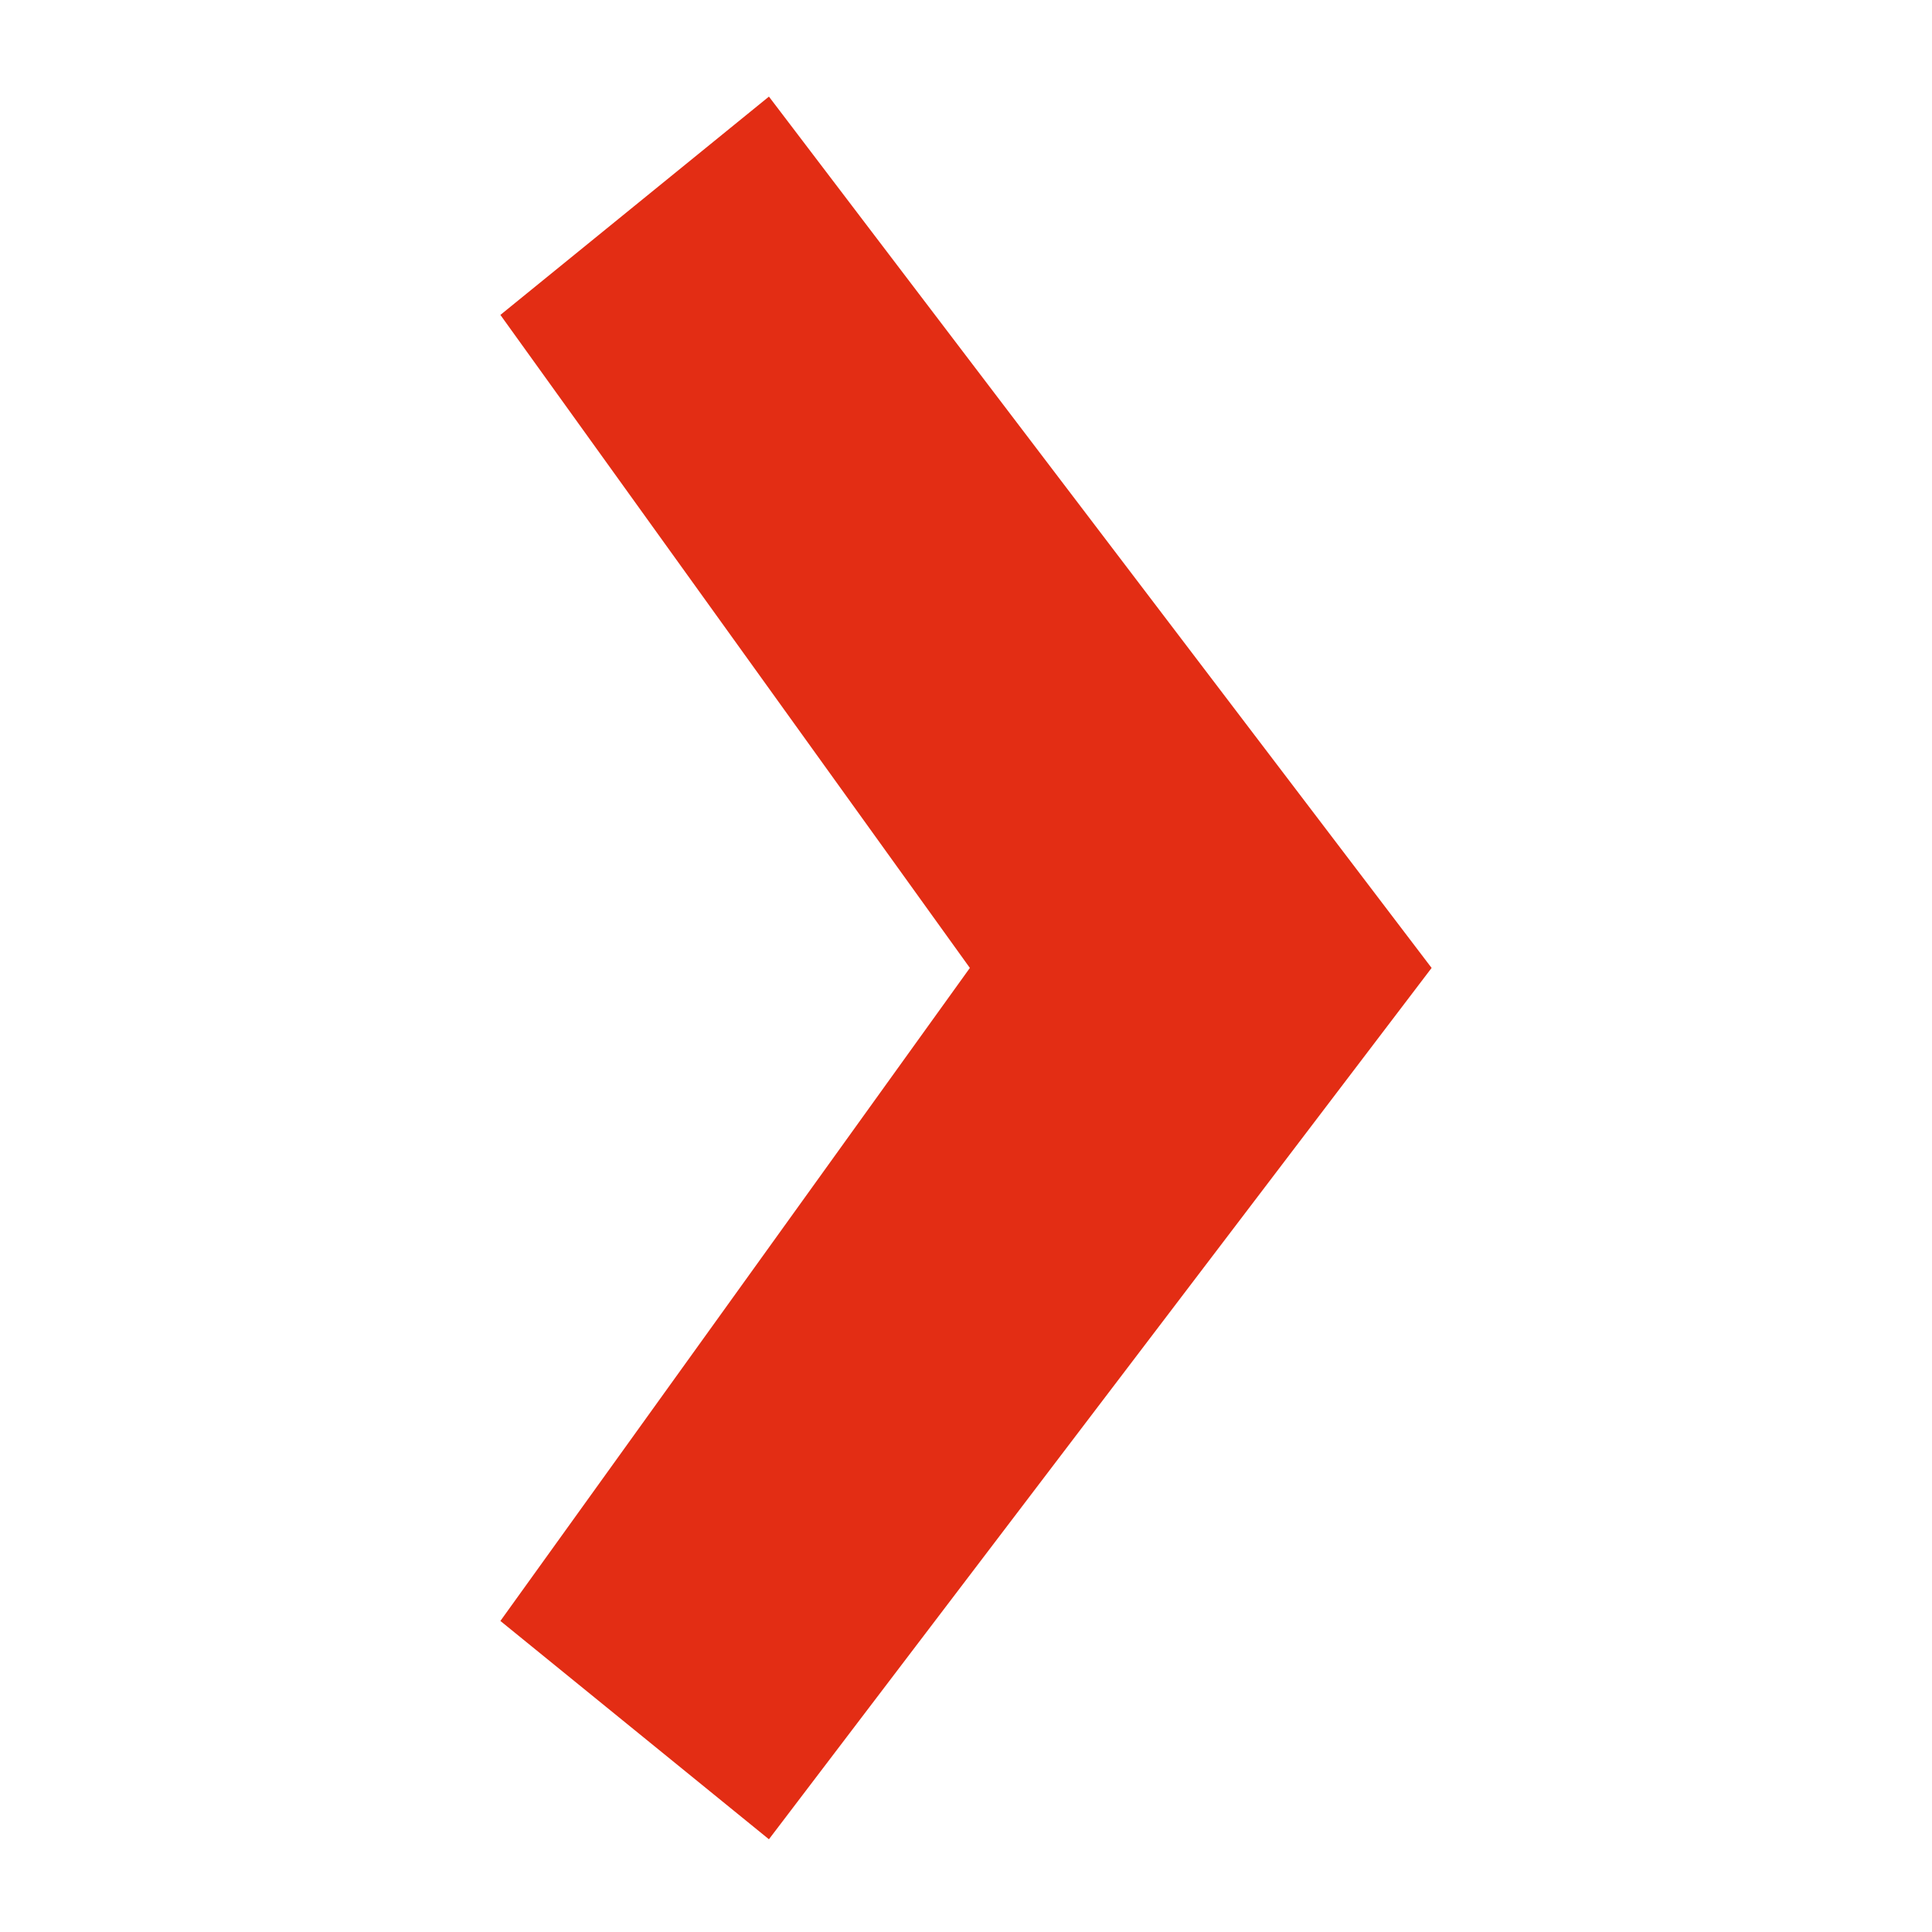<svg xmlns="http://www.w3.org/2000/svg" xmlns:xlink="http://www.w3.org/1999/xlink" version="1.1" x="0px" y="0px" viewBox="0 0 100 100" enable-background="new 0 0 100 100" xml:space="preserve" aria-hidden="true" width="100px" height="100px" style="fill:url(#CerosGradient_id4701e1839);"><defs><linearGradient class="cerosgradient" data-cerosgradient="true" id="CerosGradient_id4701e1839" gradientUnits="userSpaceOnUse" x1="50%" y1="100%" x2="50%" y2="0%"><stop offset="0%" stop-color="#E32D14"/><stop offset="100%" stop-color="#E32D14"/></linearGradient><linearGradient/></defs><polygon points="39.8,5 25.9,16.3 50.2,50.1 25.9,83.9 39.8,95.2 74.1,50.1 " style="fill:url(#CerosGradient_id4701e1839);"/></svg>